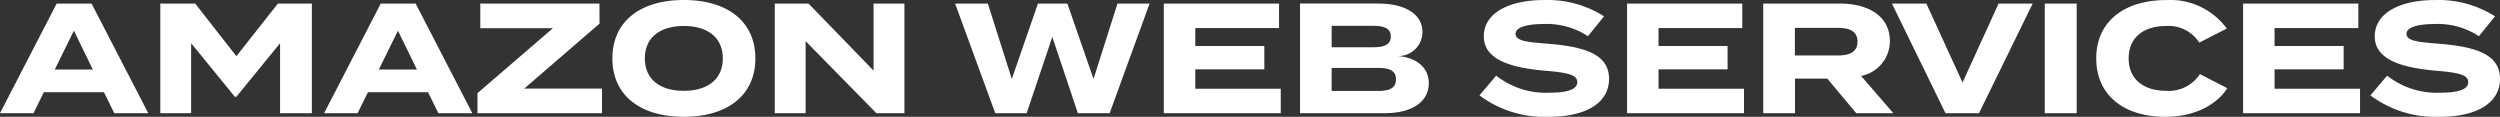 <svg xmlns="http://www.w3.org/2000/svg" width="255.504" height="11.936" viewBox="0 0 255.504 11.936">
  <rect x="0" y="0" width="255.504" height="11.936" fill="#333333" stroke="none"/>
  <defs>
    <style>
      .cls-1 {
        fill: #fff;
      }
    </style>
  </defs>
  <path id="graphic-hps-aws-header-text-dark" class="cls-1" d="M313.456,15h3.472L311.136,3.8h-3.568L301.776,15H305.2l1.056-2.144H312.4Zm-6.08-4.464,1.952-3.968,1.936,3.968Zm22.8-6.736-4.24,5.376L321.728,3.8H318.16V15h3.152V7.848l4.464,5.472h.16L330.4,7.848V15h3.248V3.8Zm16.4,11.2h3.472L344.256,3.8h-3.568L334.9,15h3.424l1.056-2.144h6.144Zm-6.08-4.464,1.952-3.968,1.936,3.968ZM363.04,3.8H350.864V6.312h7.424l-7.712,6.64V15H363.3V12.488h-7.952l7.7-6.64Zm8.624,11.568c4.432,0,7.312-2.176,7.312-5.968s-2.88-5.968-7.312-5.968-7.3,2.176-7.3,5.968S367.232,15.368,371.664,15.368Zm0-2.656c-2.464,0-3.984-1.2-3.984-3.312s1.536-3.312,3.984-3.312c2.464,0,3.984,1.2,3.984,3.312S374.128,12.712,371.664,12.712ZM391.056,3.8v6.848L384.416,3.8H380.96V15h3.152V7.64L391.344,15h2.864V3.8Zm24.928,0-2.448,7.7-2.672-7.7h-3.008l-2.672,7.7-2.448-7.7h-3.344l4.1,11.2H406.7l2.624-7.792L411.936,15h3.248l4.08-11.2Zm7.952,8.7V10.52h7.056V8.136h-7.056V6.3h8.56V3.8H420.72V15h11.952V12.5ZM444.592,9.16a2.463,2.463,0,0,0,2.56-2.464c0-1.792-1.744-2.9-4.5-2.9H434.64V15H443.3c2.752,0,4.5-1.136,4.5-3.072C447.792,10.2,446.352,9.272,444.592,9.16Zm-6.72-3.088h4.24c1.088,0,1.808.24,1.808,1.088,0,.864-.72,1.1-1.808,1.1h-4.24Zm4.736,6.656h-4.736V10.376h4.736c1.152,0,1.84.256,1.84,1.168S443.76,12.728,442.608,12.728ZM459.968,7.9c-2-.16-3.3-.256-3.3-1.008,0-.8,1.584-1.008,2.9-1.008a7.689,7.689,0,0,1,4.5,1.248L465.712,5.1a10.781,10.781,0,0,0-6.144-1.664c-3.552,0-6.144,1.312-6.144,3.712,0,2.5,3.024,3.232,6.352,3.52,2.3.192,3.2.432,3.2,1.152,0,.736-.96,1.088-2.88,1.088a8.213,8.213,0,0,1-5.408-1.744l-1.712,2.016a11.121,11.121,0,0,0,7.056,2.192c4.064,0,6.192-1.568,6.192-3.872C466.224,8.92,463.632,8.2,459.968,7.9ZM471.28,12.5V10.52h7.056V8.136H471.28V6.3h8.56V3.8H468.064V15h11.952V12.5Zm24,2.5-3.3-3.808a3.625,3.625,0,0,0,2.944-3.568c0-2.56-2.224-3.824-5.088-3.824h-7.856V15h3.248V11.464h3.3L491.488,15ZM485.216,9.1V6.28H489.6c1.168,0,2.016.32,2.016,1.408S490.768,9.1,489.6,9.1Zm9.92-5.3L500.608,15h3.424L509.52,3.8h-3.488l-3.68,8.064-3.7-8.064ZM514.016,15V3.8h-3.264V15Zm9.152-2.288c-2.3,0-3.84-1.168-3.84-3.312s1.536-3.312,3.84-3.312a3.717,3.717,0,0,1,3.376,1.7l2.816-1.44a7.181,7.181,0,0,0-6.144-2.912c-4.352,0-7.2,2.192-7.2,5.968s2.848,5.968,7.072,5.968c3.024,0,5.28-1.28,6.32-2.928l-2.8-1.44A3.788,3.788,0,0,1,523.168,12.712ZM534.24,12.5V10.52H541.3V8.136H534.24V6.3h8.56V3.8H531.024V15h11.952V12.5ZM551.024,7.9c-2-.16-3.3-.256-3.3-1.008,0-.8,1.584-1.008,2.9-1.008a7.688,7.688,0,0,1,4.5,1.248L556.768,5.1a10.781,10.781,0,0,0-6.144-1.664c-3.552,0-6.144,1.312-6.144,3.712,0,2.5,3.024,3.232,6.352,3.52,2.3.192,3.2.432,3.2,1.152,0,.736-.96,1.088-2.88,1.088a8.213,8.213,0,0,1-5.408-1.744l-1.712,2.016a11.121,11.121,0,0,0,7.056,2.192c4.064,0,6.192-1.568,6.192-3.872C557.28,8.92,554.688,8.2,551.024,7.9Z" transform="translate(-301.776 -3.432)"/>
</svg>
